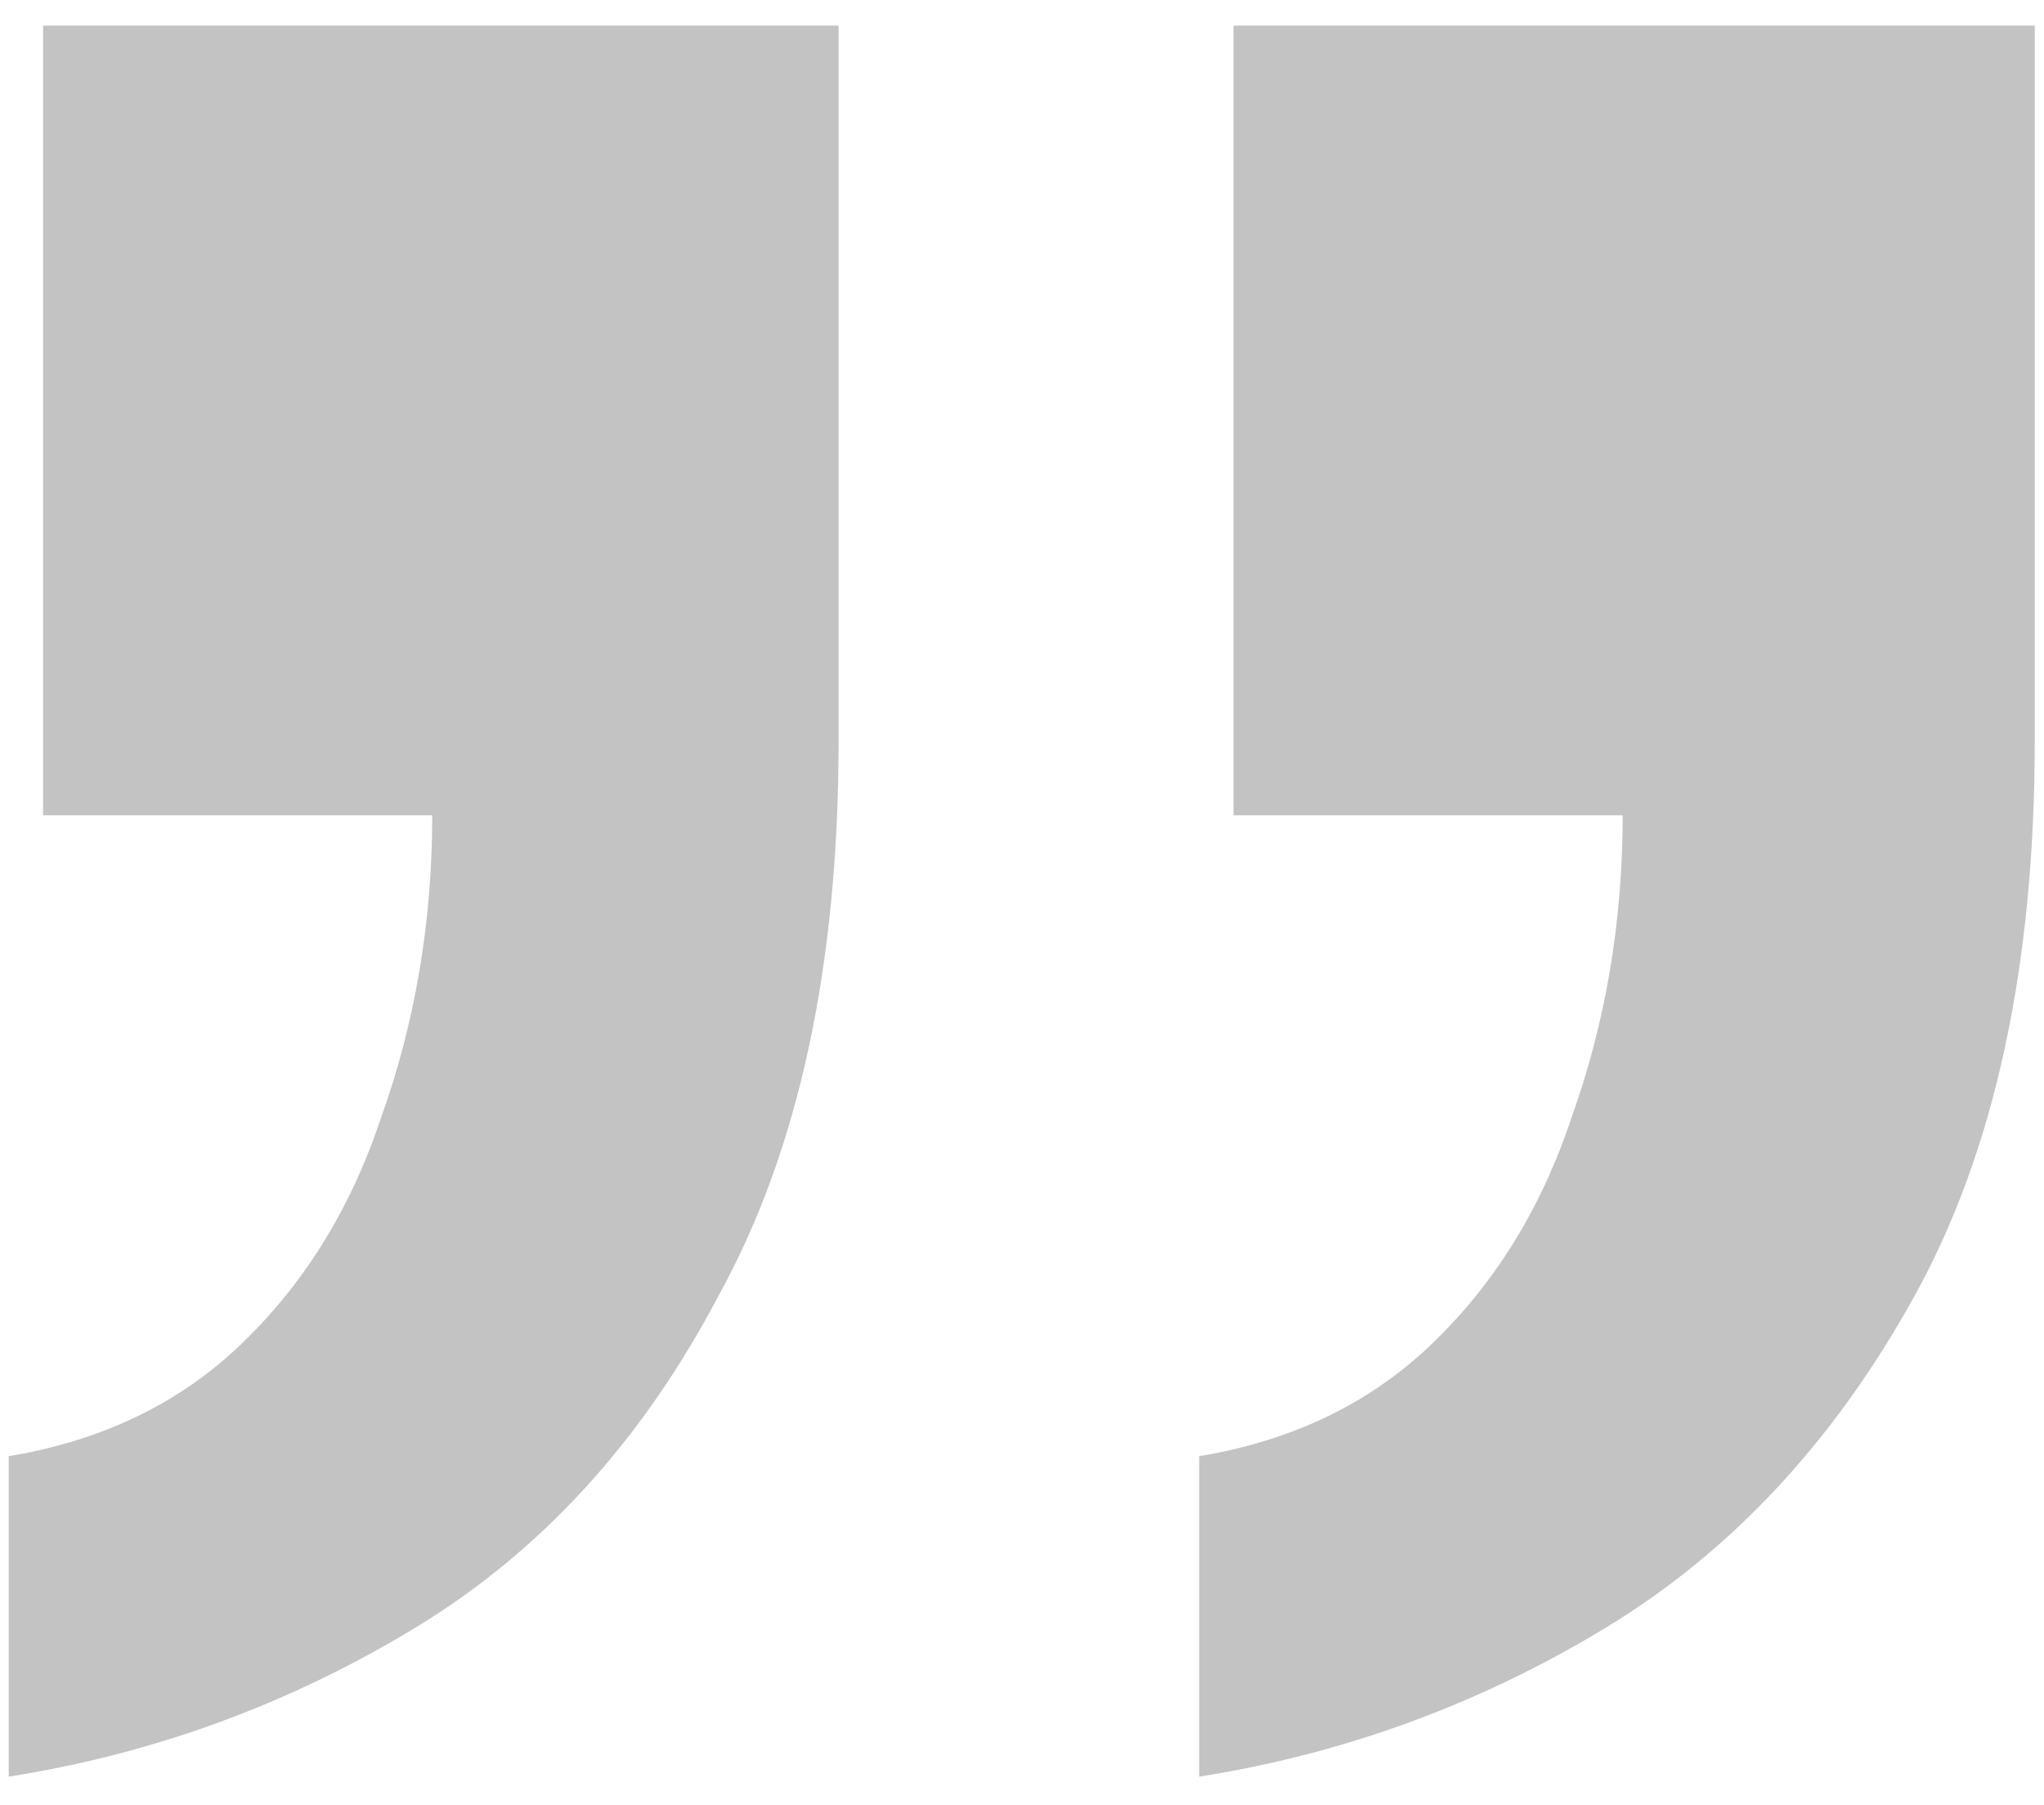 <svg width="60" height="53" viewBox="0 0 60 53" fill="none" xmlns="http://www.w3.org/2000/svg">
<path d="M0.256 52.16V42.752C2.944 42.304 5.184 41.24 6.976 39.56C8.88 37.768 10.28 35.528 11.176 32.84C12.184 30.04 12.688 27.072 12.688 23.936H1.264V0.752H24.616V21.752C24.616 28.36 23.44 33.792 21.088 38.048C18.848 42.304 15.88 45.552 12.184 47.792C8.488 50.032 4.512 51.488 0.256 52.16ZM35.2 52.16V42.752C37.888 42.304 40.128 41.24 41.92 39.56C43.824 37.768 45.224 35.528 46.12 32.84C47.128 30.04 47.632 27.072 47.632 23.936H36.208V0.752H59.728V21.752C59.728 28.36 58.552 33.792 56.2 38.048C53.848 42.304 50.824 45.552 47.128 47.792C43.432 50.032 39.456 51.488 35.2 52.16Z" fill="#C3C3C3"/>
</svg>
